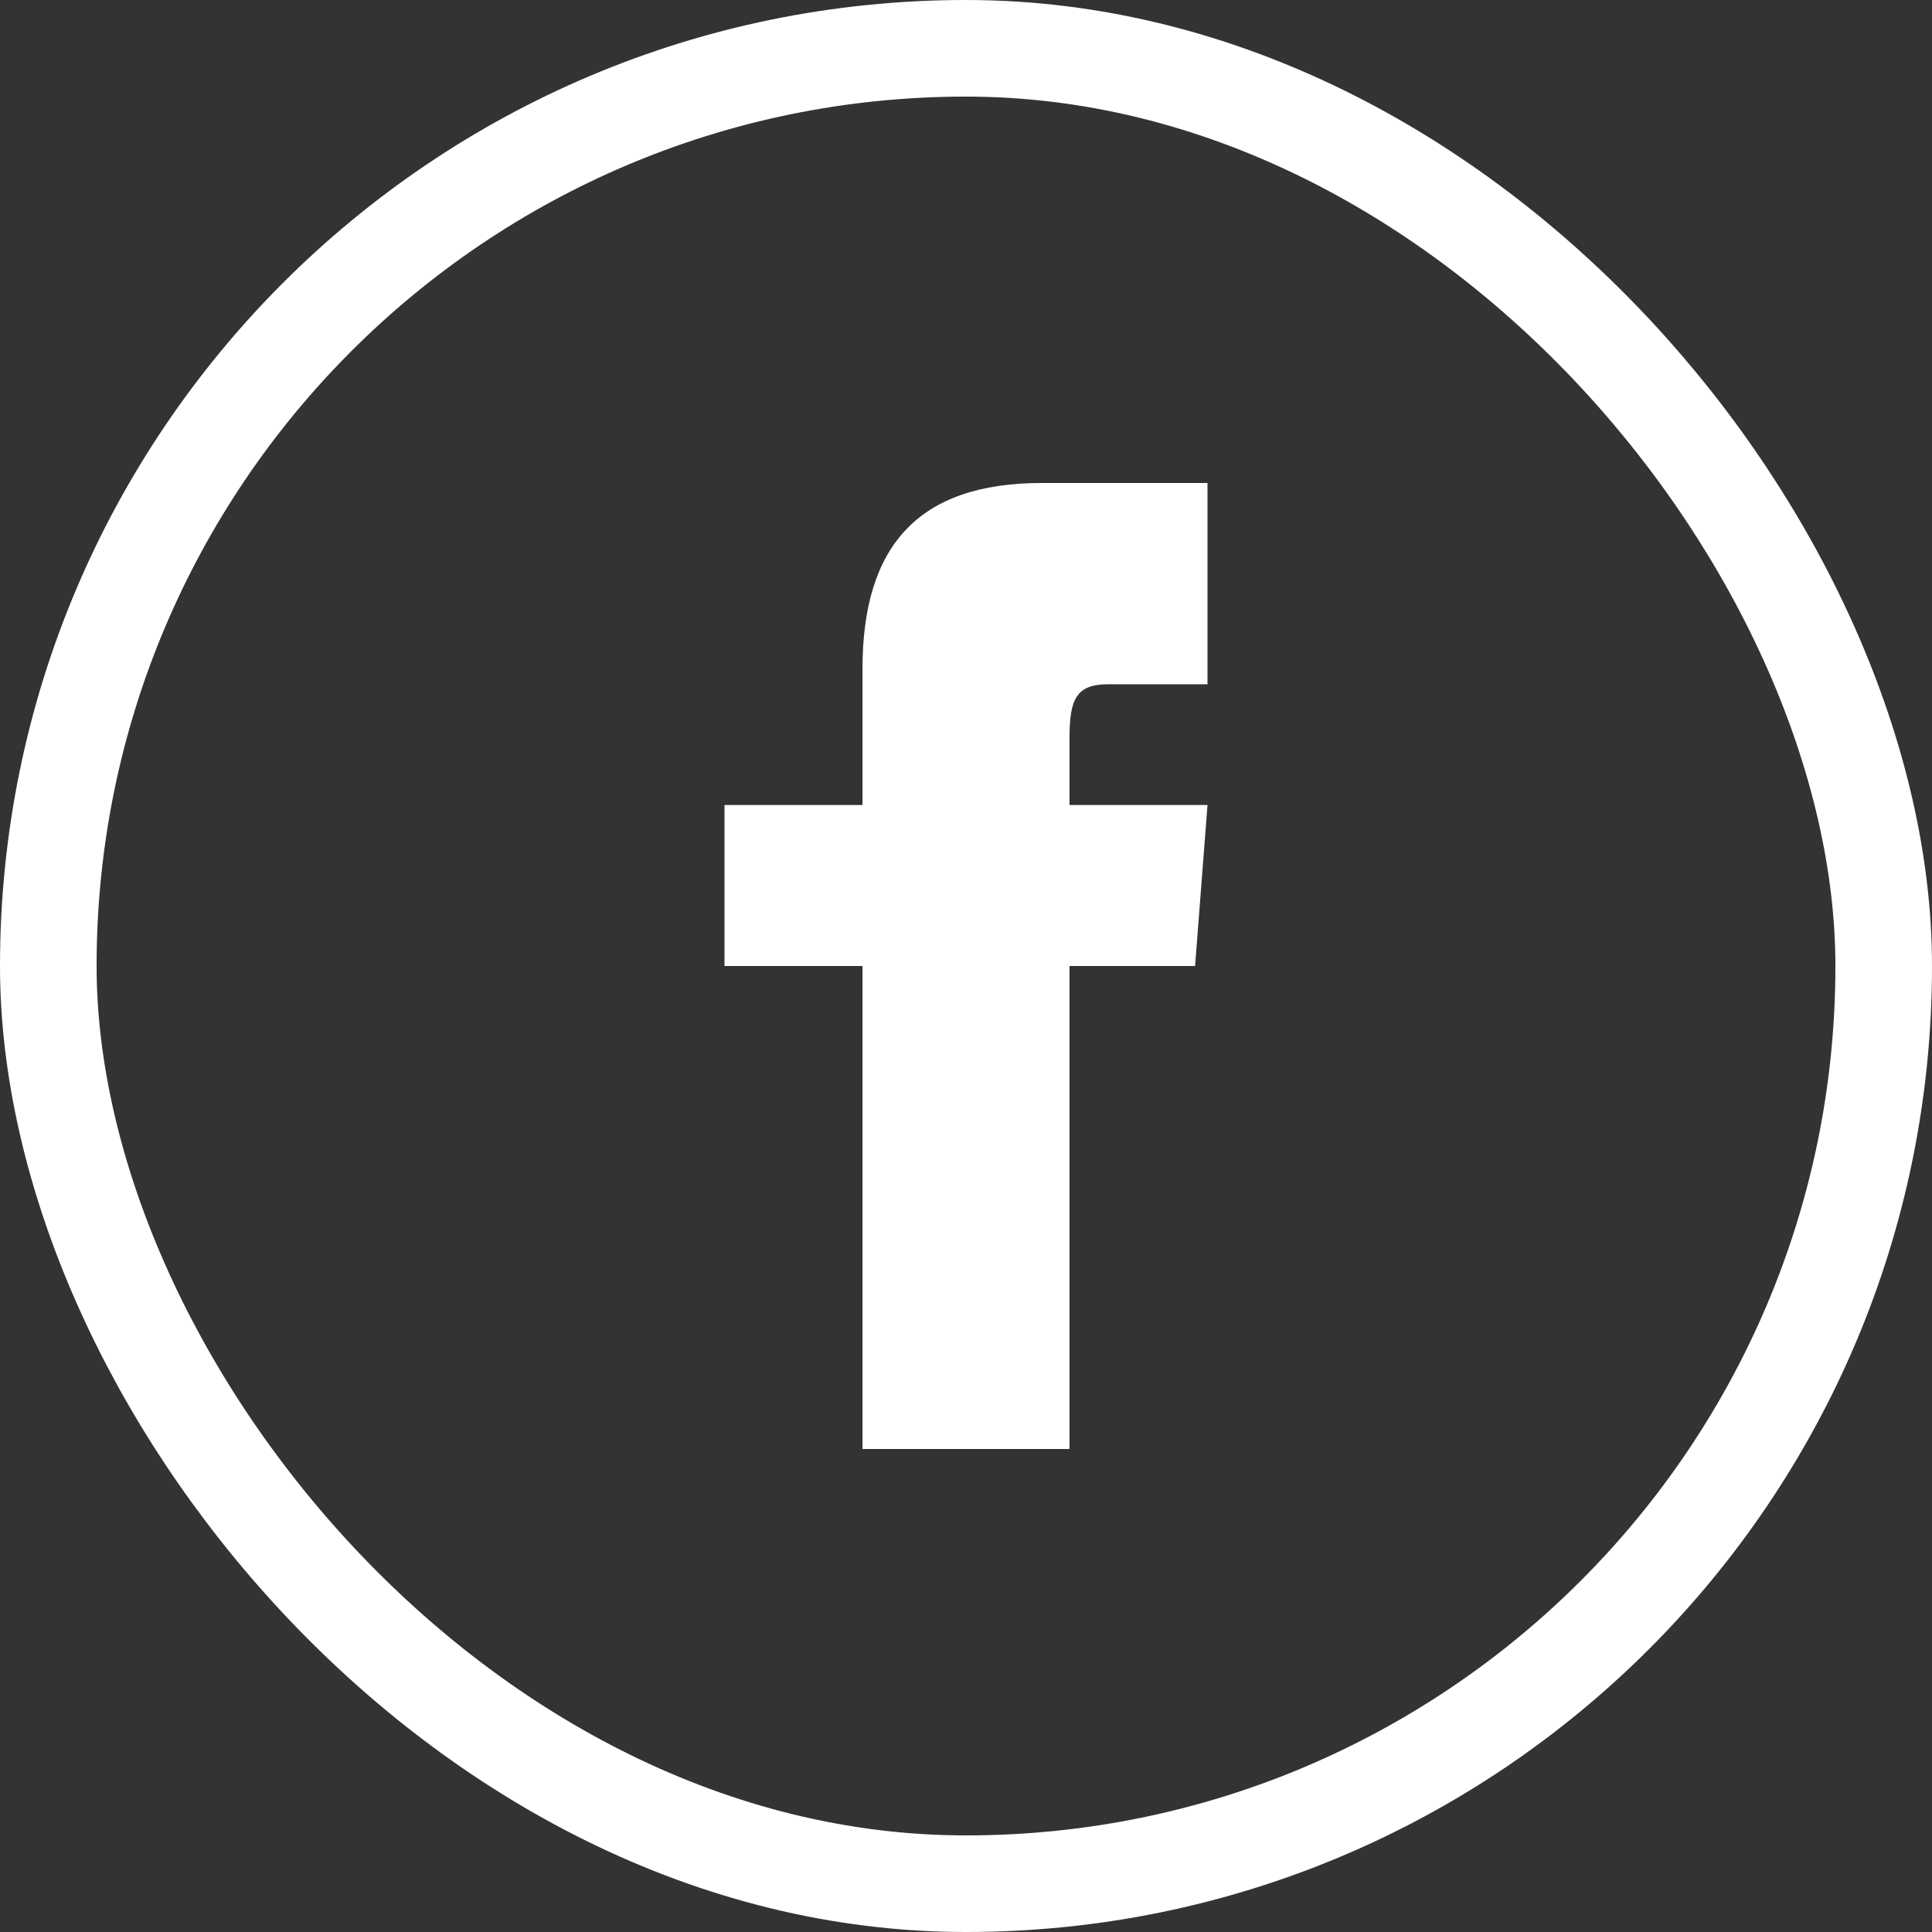 <svg width="40" height="40" fill="none" xmlns="http://www.w3.org/2000/svg"><rect width="100%" height="100%" fill="#333333" stroke="none"/><g clip-path="url(#clip0_671_3080)"><rect x="1" y="1" width="38" height="38" rx="19" stroke="#fff" stroke-width="2"/><path d="M15 16.667h2.857v-2.82c0-2.527 1.14-3.847 3.709-3.847H25v4.167h-2.06c-.66 0-.797.315-.797 1.111v1.389H25L24.743 20h-2.6v10h-4.286V20H15v-3.333z" fill="#fff"/></g><defs><clipPath id="clip0_671_3080"><path fill="#fff" d="M0 0h40v40H0z"/></clipPath></defs></svg>